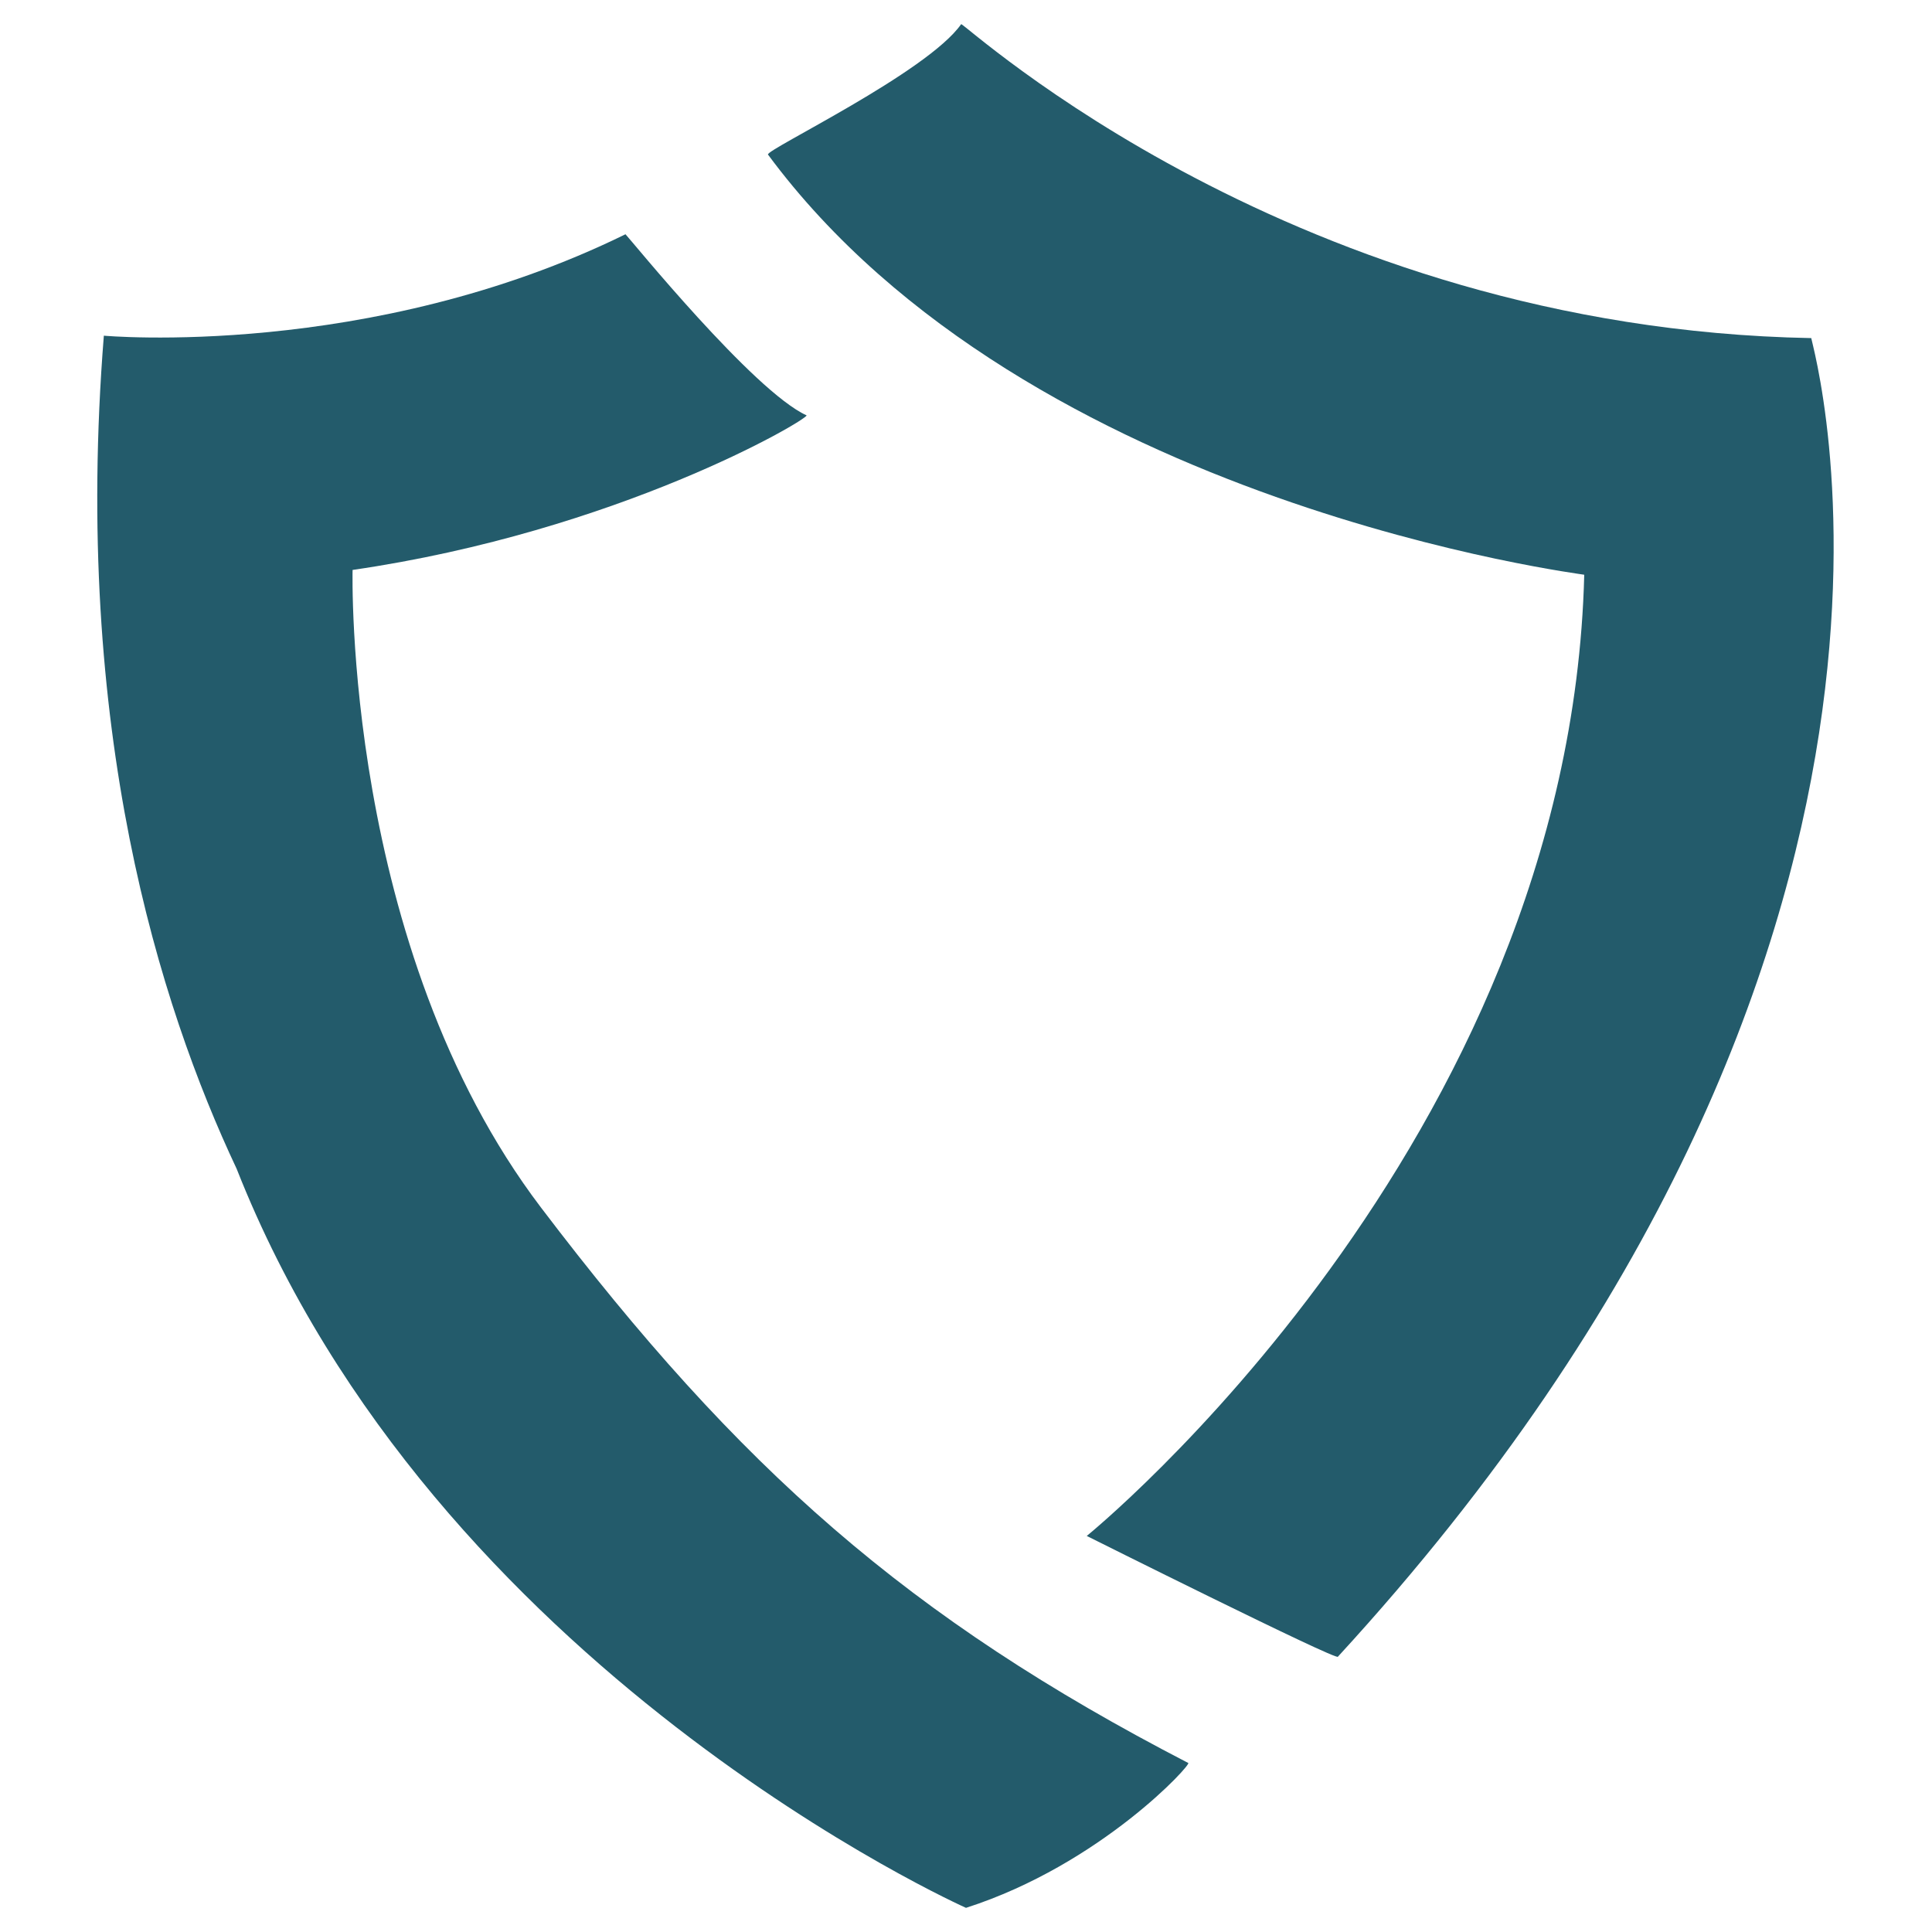 <?xml version="1.0" encoding="utf-8"?>
<!-- Generator: Adobe Illustrator 24.1.1, SVG Export Plug-In . SVG Version: 6.00 Build 0)  -->
<svg version="1.1" id="Ebene_1" xmlns="http://www.w3.org/2000/svg" xmlns:xlink="http://www.w3.org/1999/xlink" x="0px" y="0px"
	 viewBox="0 0 80 80" style="enable-background:new 0 0 80 80;" xml:space="preserve">
<style type="text/css">
	.st0{fill:#235B6B;}
</style>
<g>
	<path class="st0" d="M4.3,13.9c0,0,11,1,21.6-4.2c0.2,0.2,5.3,6.5,7.5,7.5c0,0.2-7.8,4.8-18.8,6.4c0,0-0.4,15.6,7.8,26.4
		s15.2,17,26.8,23c0.2,0-3.6,4.2-9.2,6c0,0-22-9.8-30.2-30.6C6.6,41.6,3,30.2,4.3,13.9z"/>
	<path class="st0" d="M31.8,6.4c-0.1-0.2,6.6-3.4,8-5.4C40,1,53.6,13.6,75,14c0,0.2,7.4,25.2-19.6,54.6c0,0.2-10.4-5-10.4-5
		s20-16.2,20.6-39.8C65.8,23.8,42.6,21,31.8,6.4z"/>
</g>
</svg>
